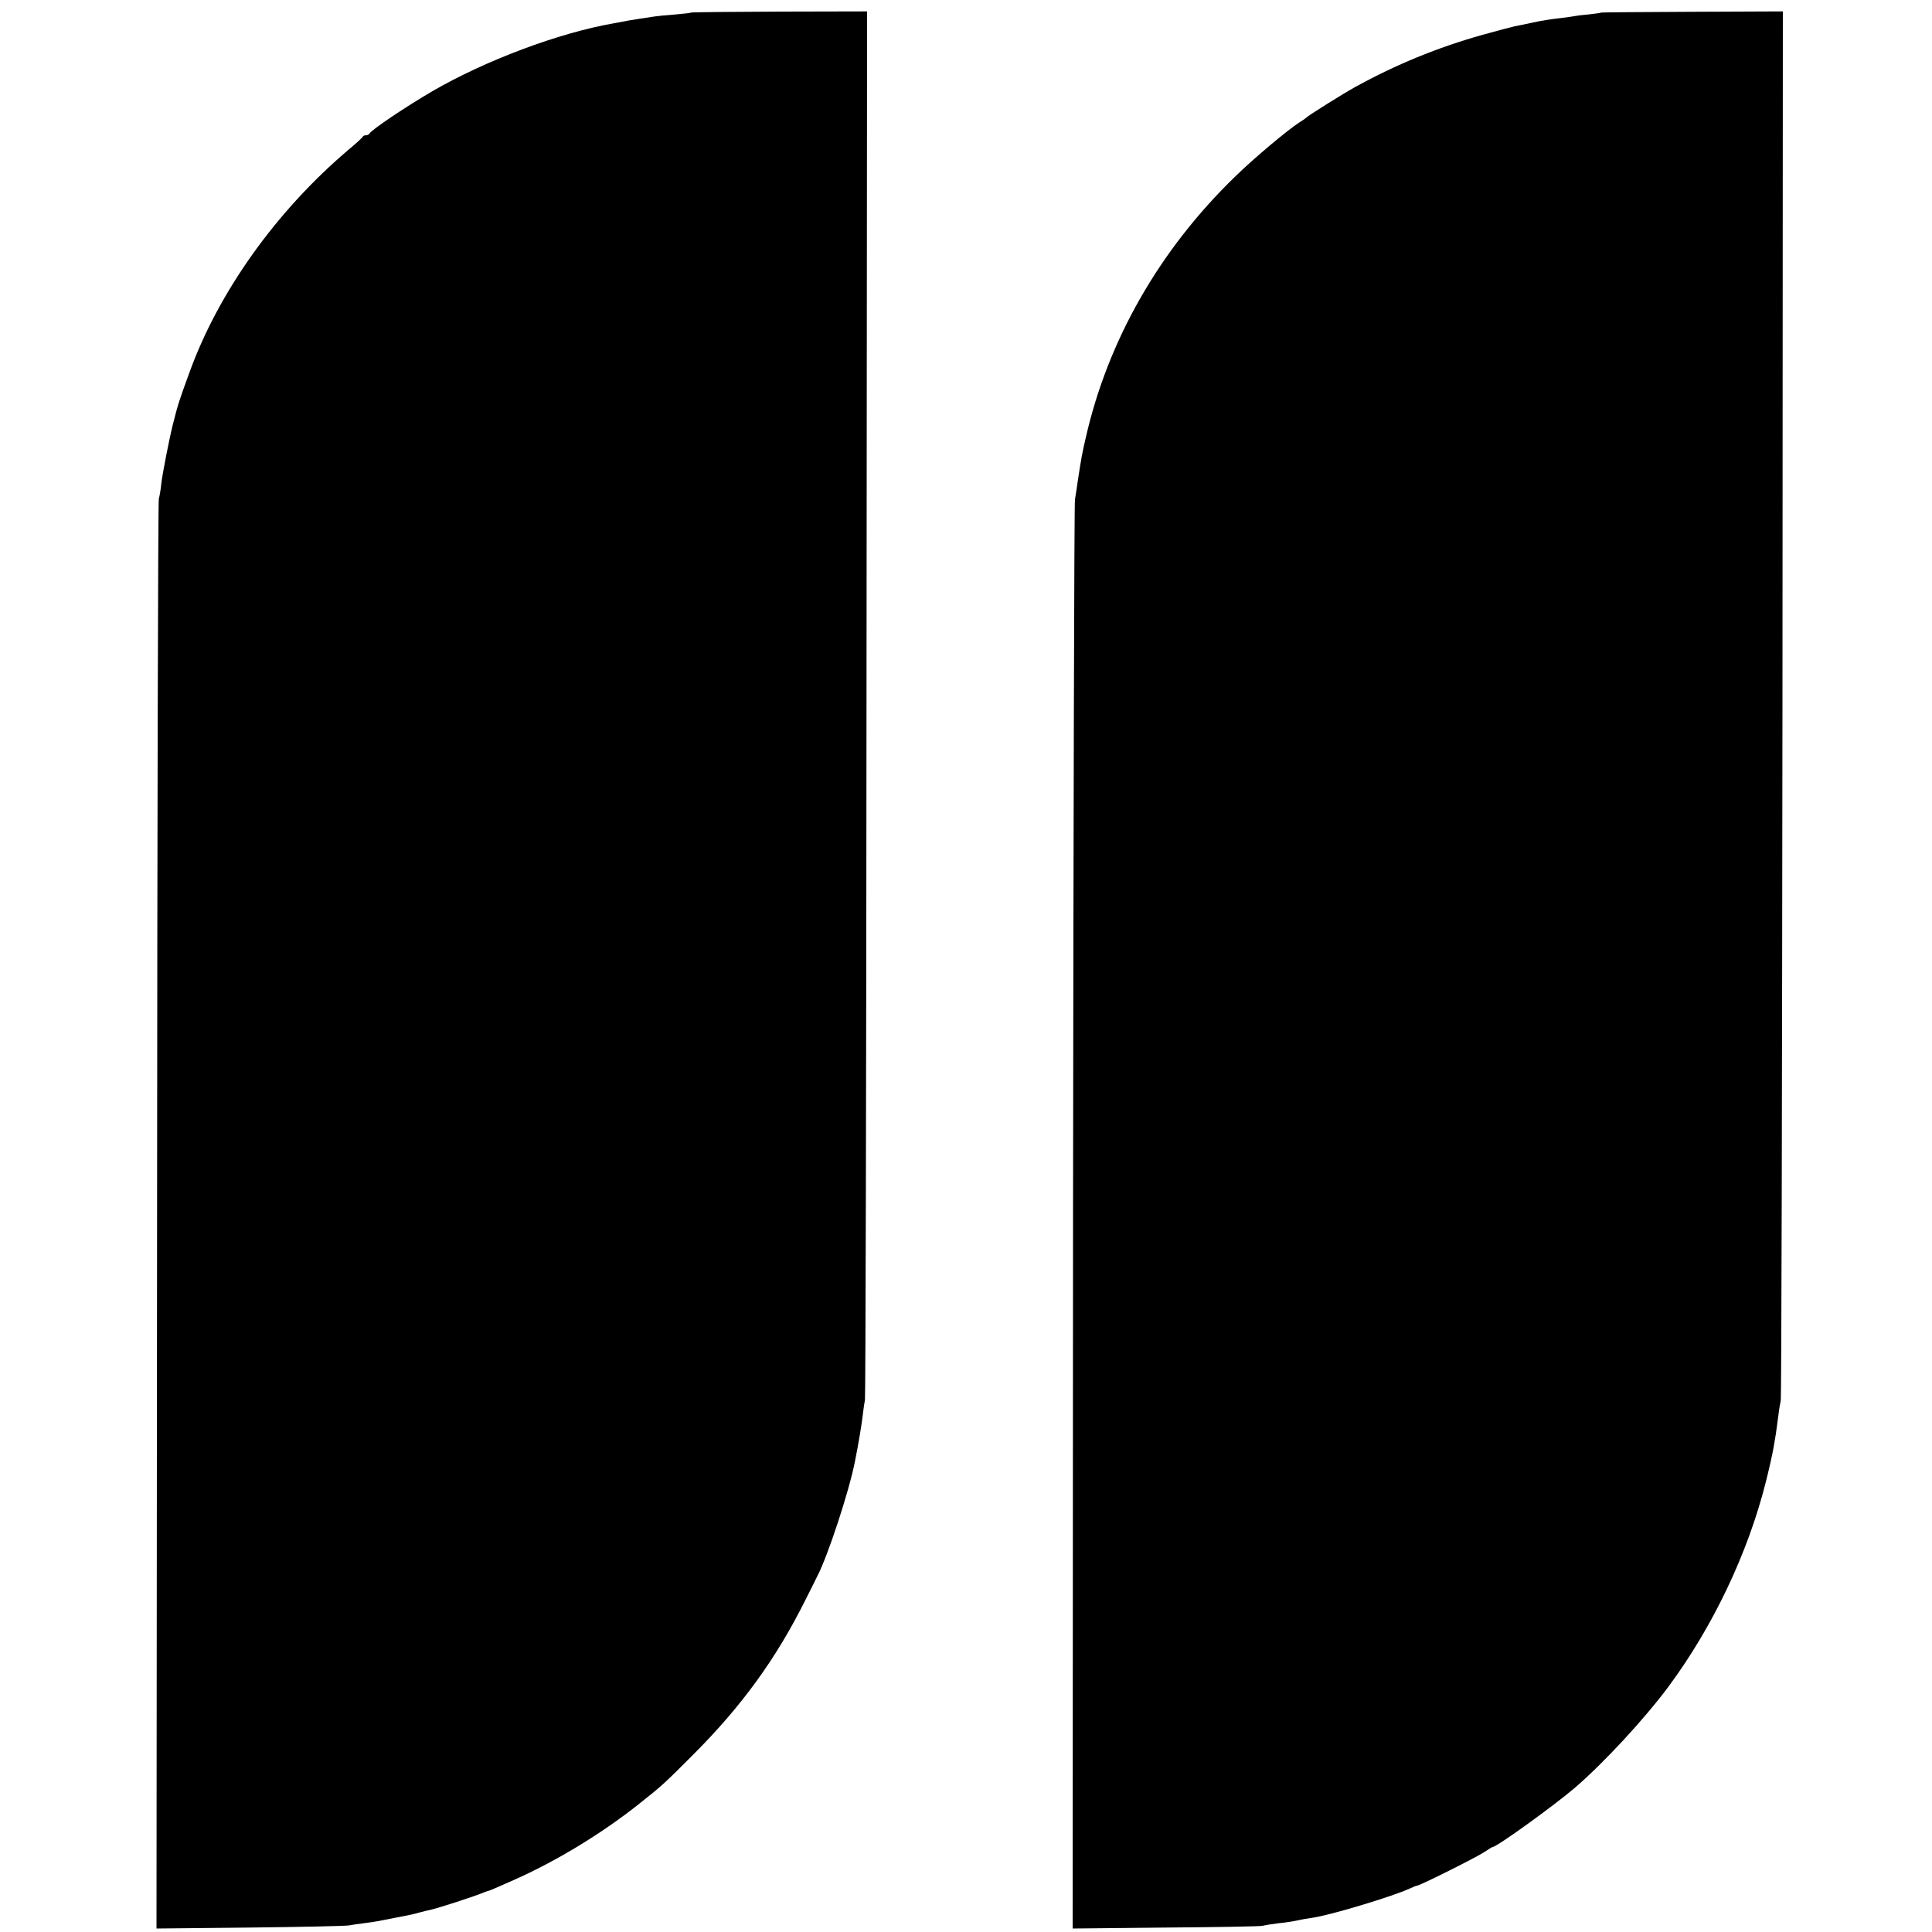<?xml version="1.0" standalone="no"?>
<!DOCTYPE svg PUBLIC "-//W3C//DTD SVG 20010904//EN"
 "http://www.w3.org/TR/2001/REC-SVG-20010904/DTD/svg10.dtd">
<svg version="1.0" xmlns="http://www.w3.org/2000/svg"
 width="1000pt" height="1000pt" viewBox="0 0 1000 1000"
 preserveAspectRatio="xMidYMid meet">
<g transform="translate(0,1000) scale(0.1,-0.1)"
fill="#000000" stroke="none">
<path d="M3578 9935 c-2 -2 -39 -6 -83 -10 -44 -3 -91 -8 -105 -10 -57 -8
-116 -18 -135 -21 -11 -2 -47 -9 -80 -15 -282 -49 -663 -192 -937 -351 -137
-80 -319 -202 -326 -220 -2 -4 -10 -8 -17 -8 -7 0 -15 -3 -17 -7 -2 -5 -34
-35 -73 -67 -375 -318 -676 -739 -827 -1161 -53 -145 -57 -158 -84 -265 -18
-72 -54 -256 -59 -302 -3 -31 -9 -67 -13 -80 -4 -13 -8 -1683 -9 -3711 l-3
-3689 482 5 c266 3 497 8 513 11 17 3 50 8 75 11 25 3 68 9 95 15 28 5 62 12
78 15 62 12 84 16 122 27 22 6 45 11 50 12 38 8 231 70 285 93 8 3 20 7 25 8
6 2 66 28 133 58 219 98 451 240 641 391 121 96 129 104 277 252 255 255 433
501 586 809 28 55 54 108 59 118 54 104 164 438 194 592 19 94 34 187 40 235
3 30 9 69 12 85 3 17 7 1640 8 3608 l3 3578 -453 -1 c-250 -1 -455 -3 -457 -5z"/>
<path d="M8288 9935 c-2 -2 -32 -6 -68 -10 -36 -3 -72 -8 -80 -10 -8 -2 -41
-6 -73 -10 -31 -3 -90 -12 -130 -21 -39 -8 -83 -18 -97 -20 -14 -3 -90 -23
-169 -45 -231 -65 -445 -153 -656 -269 -60 -33 -246 -149 -255 -160 -3 -3 -18
-14 -35 -24 -62 -40 -234 -184 -333 -281 -390 -378 -657 -845 -772 -1350 -19
-82 -23 -104 -40 -215 -5 -36 -12 -83 -16 -105 -4 -22 -8 -1695 -10 -3718 l-2
-3679 481 5 c265 2 491 6 502 9 11 3 47 9 80 13 33 3 78 10 100 15 22 5 58 11
80 14 94 14 410 109 502 151 17 8 34 15 38 15 14 0 310 148 348 174 21 14 40
26 43 26 21 0 316 213 425 306 151 130 360 356 485 524 231 312 412 693 504
1060 16 63 34 143 40 178 11 63 13 73 25 167 3 28 9 61 12 75 4 14 7 1637 9
3608 l2 3583 -469 -2 c-257 -1 -470 -3 -471 -4z"/>
</g>
</svg>
